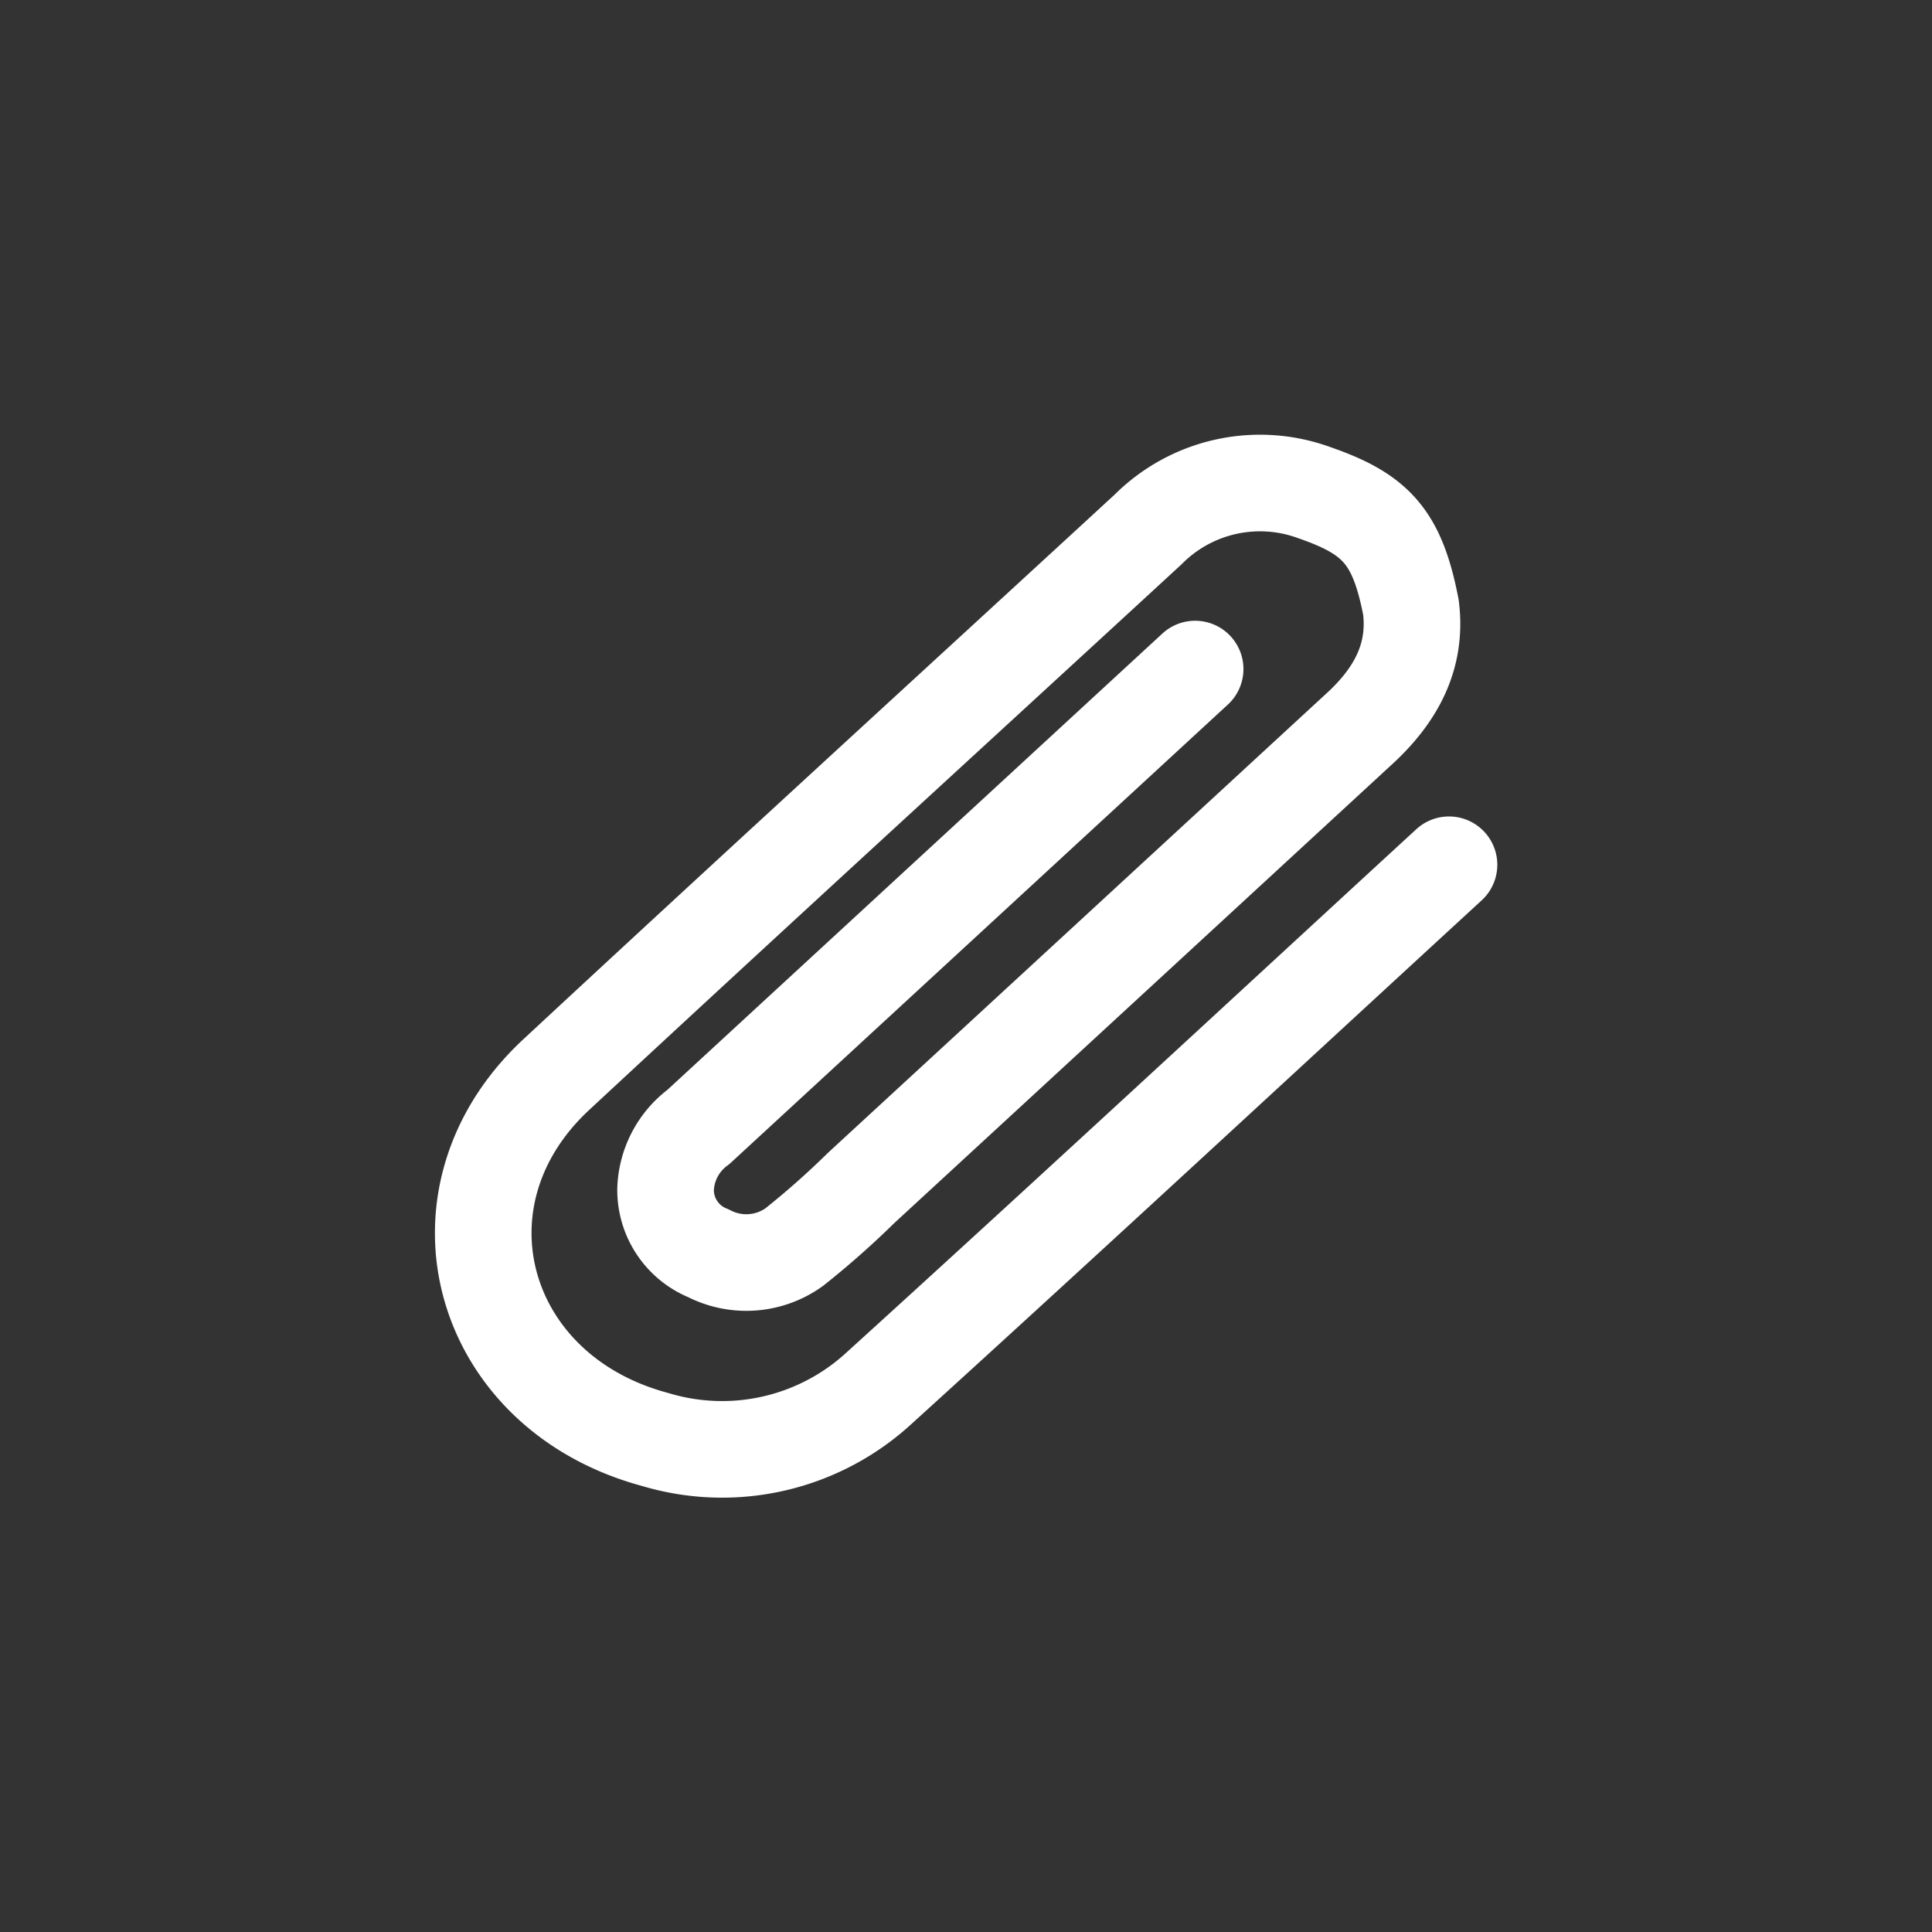 <svg id="Layer_1" data-name="Layer 1" xmlns="http://www.w3.org/2000/svg" viewBox="0 0 100 100"><rect x="0" y="0" width="100" height="100" fill="#333333" stroke="none"/><defs><style>.cls-1{fill:#231f20;stroke-miterlimit:10;opacity:0;}.cls-1,.cls-2{stroke:#fff;}.cls-2{fill:none;stroke-linecap:round;stroke-linejoin:round;stroke-width:5px;}</style></defs><title>Artboard 1 copy 16</title><rect class="cls-1" width="100" height="100"/><path class="cls-2" d="M61.86,34.63,36.15,58.33a4.19,4.19,0,0,0-1.7,3.22,3.53,3.53,0,0,0,2.22,3.32,4.25,4.25,0,0,0,4.44-.32,44,44,0,0,0,3.47-3.07Q57.4,49.67,70.22,37.85c2-1.79,3.13-3.83,2.81-6.41-.71-3.68-1.83-4.84-5-5.94a8.18,8.18,0,0,0-8.61,1.91c-10.23,9.42-20.5,18.8-30.68,28.26C22,62,24.8,72.07,33.92,74.51a12,12,0,0,0,11.57-2.65c9.91-9,19.68-18.06,29.51-27.1"/></svg>